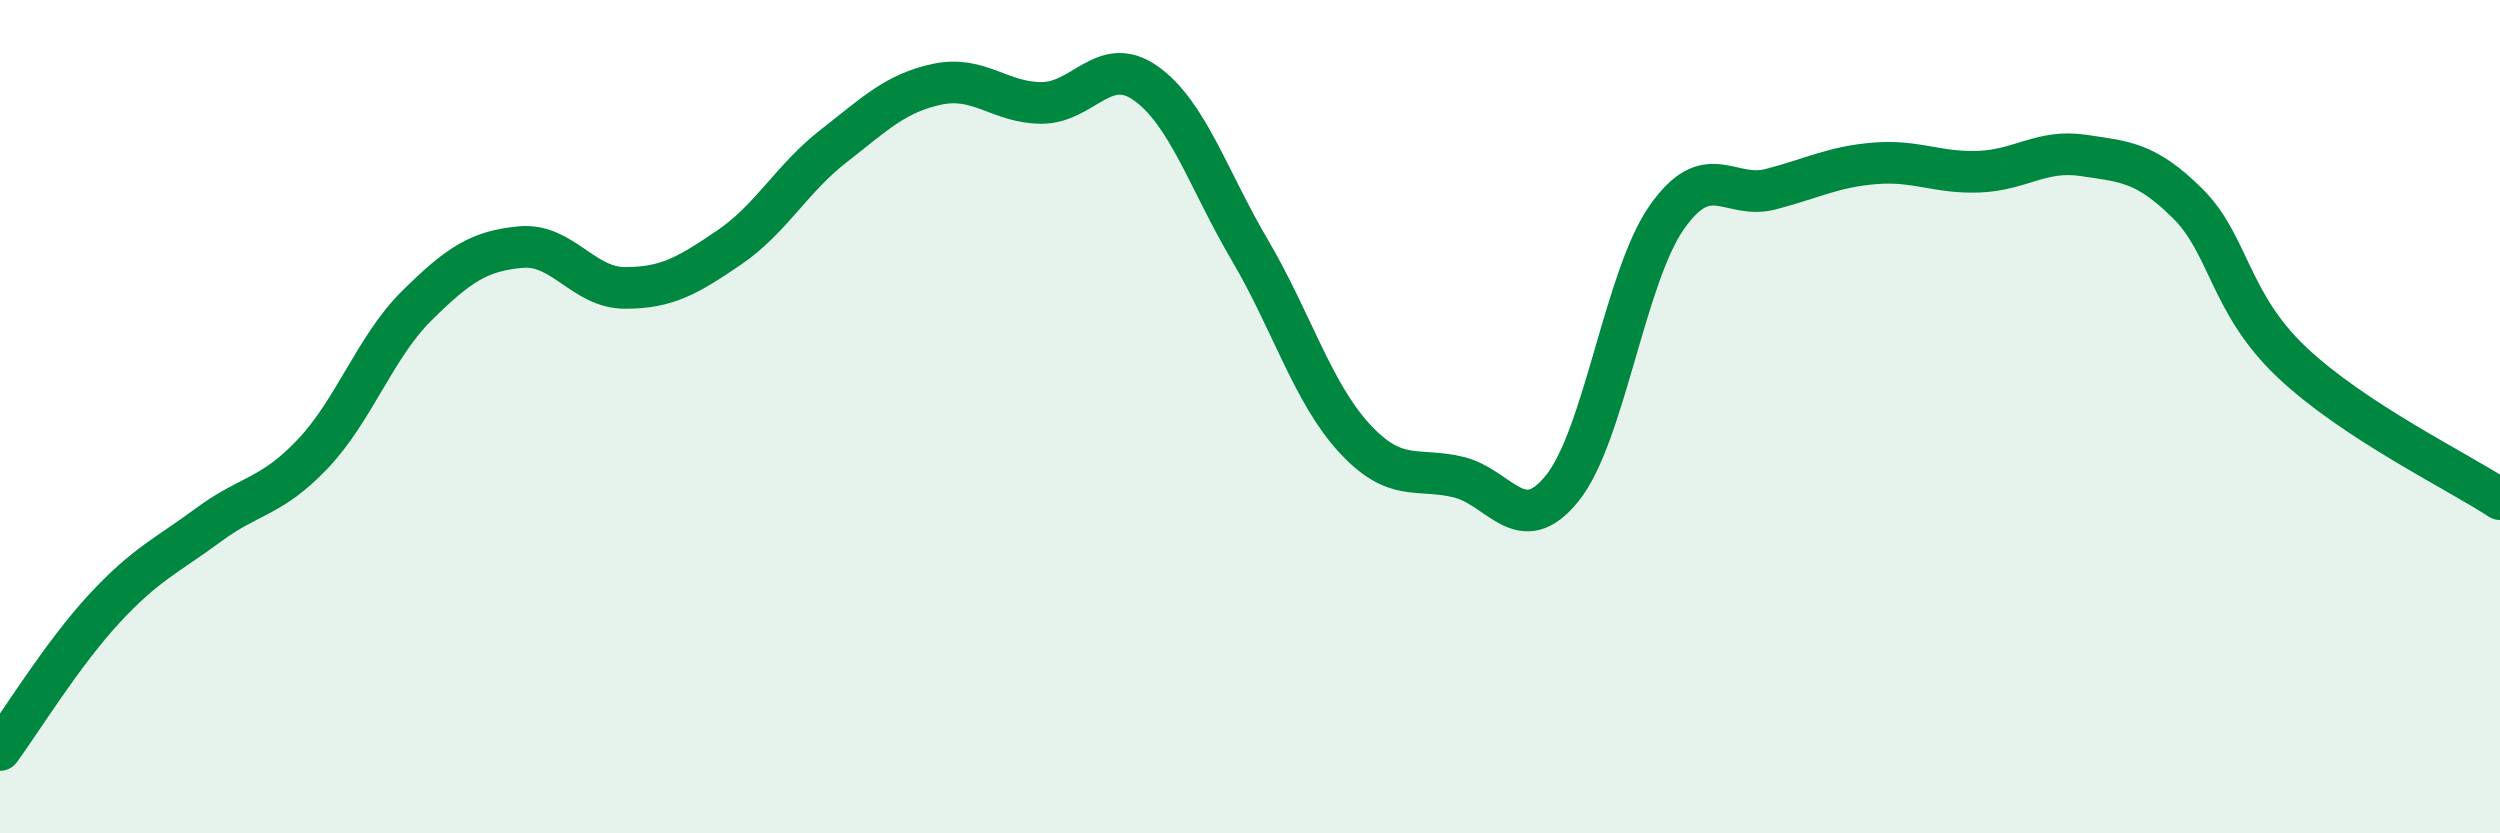 
    <svg width="60" height="20" viewBox="0 0 60 20" xmlns="http://www.w3.org/2000/svg">
      <path
        d="M 0,18 C 0.5,17.32 1.5,15.69 2.5,14.61 C 3.5,13.53 4,13.34 5,12.6 C 6,11.86 6.5,11.95 7.5,10.9 C 8.5,9.85 9,8.33 10,7.34 C 11,6.35 11.5,6.02 12.5,5.93 C 13.5,5.84 14,6.91 15,6.91 C 16,6.91 16.5,6.62 17.5,5.94 C 18.5,5.26 19,4.29 20,3.51 C 21,2.73 21.5,2.23 22.5,2.02 C 23.5,1.81 24,2.47 25,2.47 C 26,2.47 26.5,1.29 27.5,2 C 28.5,2.71 29,4.31 30,6.01 C 31,7.71 31.5,9.42 32.5,10.51 C 33.5,11.6 34,11.21 35,11.45 C 36,11.69 36.5,12.96 37.5,11.71 C 38.5,10.46 39,6.65 40,5.22 C 41,3.79 41.5,4.8 42.5,4.54 C 43.5,4.28 44,4 45,3.92 C 46,3.84 46.5,4.16 47.5,4.12 C 48.5,4.08 49,3.58 50,3.73 C 51,3.88 51.5,3.89 52.5,4.88 C 53.5,5.87 53.5,7.27 55,8.69 C 56.5,10.11 59,11.32 60,11.98L60 20L0 20Z"
        fill="#008740"
        opacity="0.1"
        stroke-linecap="round"
        stroke-linejoin="round"
      />
      <path
        d="M 0,18 C 0.5,17.32 1.5,15.69 2.5,14.61 C 3.5,13.53 4,13.34 5,12.6 C 6,11.86 6.5,11.95 7.5,10.9 C 8.5,9.85 9,8.33 10,7.34 C 11,6.35 11.5,6.02 12.5,5.93 C 13.5,5.84 14,6.91 15,6.91 C 16,6.91 16.5,6.62 17.5,5.94 C 18.5,5.26 19,4.29 20,3.51 C 21,2.73 21.5,2.23 22.5,2.02 C 23.5,1.81 24,2.47 25,2.47 C 26,2.47 26.5,1.29 27.5,2 C 28.5,2.71 29,4.31 30,6.01 C 31,7.71 31.5,9.42 32.5,10.51 C 33.5,11.6 34,11.21 35,11.45 C 36,11.69 36.5,12.96 37.5,11.71 C 38.5,10.46 39,6.65 40,5.22 C 41,3.79 41.5,4.8 42.5,4.54 C 43.5,4.28 44,4 45,3.92 C 46,3.84 46.5,4.16 47.5,4.12 C 48.5,4.08 49,3.58 50,3.73 C 51,3.88 51.5,3.89 52.5,4.88 C 53.5,5.87 53.5,7.27 55,8.69 C 56.5,10.11 59,11.32 60,11.98"
        stroke="#008740"
        stroke-width="1"
        fill="none"
        stroke-linecap="round"
        stroke-linejoin="round"
      />
    </svg>
  